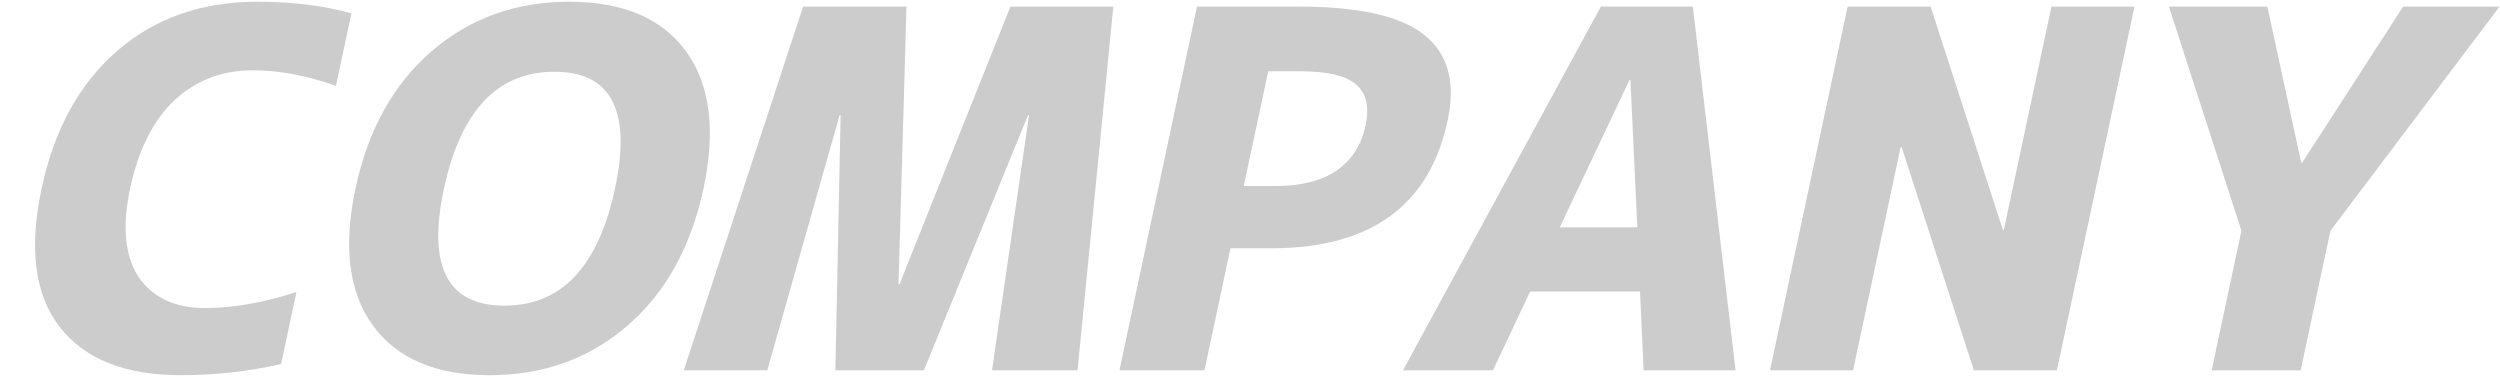 <svg width="898" height="135" viewBox="0 0 898 135" fill="none" xmlns="http://www.w3.org/2000/svg">
<path opacity="0.2" d="M814.437 2.373L826.588 58.439H826.945L863.192 2.373H897.838L837.089 82.891L826.397 133.019H794.43L805.121 82.891L779.076 2.373H814.437Z" fill="black"/>
<path opacity="0.2" d="M635.793 133.019L663.658 2.373H693.483L719.423 82.542H719.781L736.88 2.373H766.704L738.839 133.019H709.015L683.074 52.85H682.717L665.618 133.019H635.793Z" fill="black"/>
<path opacity="0.2" d="M503.945 133.019L575.028 2.373H608.067L623.421 133.019H590.382L589.094 104.724H549.626L536.269 133.019H503.945ZM560.258 81.669H588.118L585.655 28.747H585.297L560.258 81.669Z" fill="black"/>
<path opacity="0.2" d="M441.988 89.179L432.638 133.019H402.099L429.964 2.373H466.575C488.124 2.373 503.12 5.75 511.561 12.503C520.122 19.257 522.937 29.504 520.006 43.244C513.475 73.867 492.35 89.179 456.632 89.179H441.988ZM446.756 66.823H458.186C467.235 66.823 474.465 65.018 479.879 61.408C485.436 57.682 488.984 52.209 490.524 44.99C491.939 38.353 490.78 33.463 487.045 30.319C483.43 27.175 476.741 25.603 466.978 25.603H455.548L446.756 66.823Z" fill="black"/>
<path opacity="0.2" d="M369.637 41.322H369.28L331.863 133.019H300.074L301.952 41.322H301.595L275.608 133.019H245.605L288.471 2.373H325.618L322.741 102.104H323.098L362.943 2.373H399.911L387.047 133.019H356.33L369.637 41.322Z" fill="black"/>
<path opacity="0.2" d="M220.913 67.697C226.873 39.751 219.614 25.778 199.136 25.778C178.658 25.778 165.426 39.809 159.441 67.871C153.48 95.817 160.739 109.79 181.217 109.79C201.696 109.79 214.927 95.759 220.913 67.697ZM225.409 116.951C211.684 128.828 195.178 134.766 175.89 134.766C156.603 134.766 142.63 128.828 133.971 116.951C125.313 105.074 123.219 88.656 127.689 67.697C132.159 46.737 141.257 30.319 154.982 18.442C168.706 6.565 185.213 0.627 204.5 0.627C223.788 0.627 237.761 6.565 246.419 18.442C255.078 30.319 257.172 46.737 252.701 67.697C248.231 88.656 239.133 105.074 225.409 116.951Z" fill="black"/>
<path opacity="0.2" d="M46.738 67.697C43.833 81.32 44.847 91.916 49.781 99.485C54.858 106.937 62.874 110.663 73.828 110.663C83.59 110.663 94.477 108.742 106.489 104.899L100.975 130.749C89.331 133.427 77.319 134.766 64.936 134.766C44.934 134.766 30.448 129.002 21.477 117.475C12.506 105.947 10.33 89.354 14.949 67.697C19.469 46.504 28.52 30.028 42.101 18.268C55.681 6.507 72.413 0.627 92.296 0.627C105.155 0.627 116.465 2.024 126.227 4.819L120.676 30.843C110.16 27.117 100.2 25.254 90.794 25.254C79.722 25.254 70.32 28.864 62.589 36.083C54.977 43.302 49.694 53.84 46.738 67.697Z" fill="black"/>
</svg>

